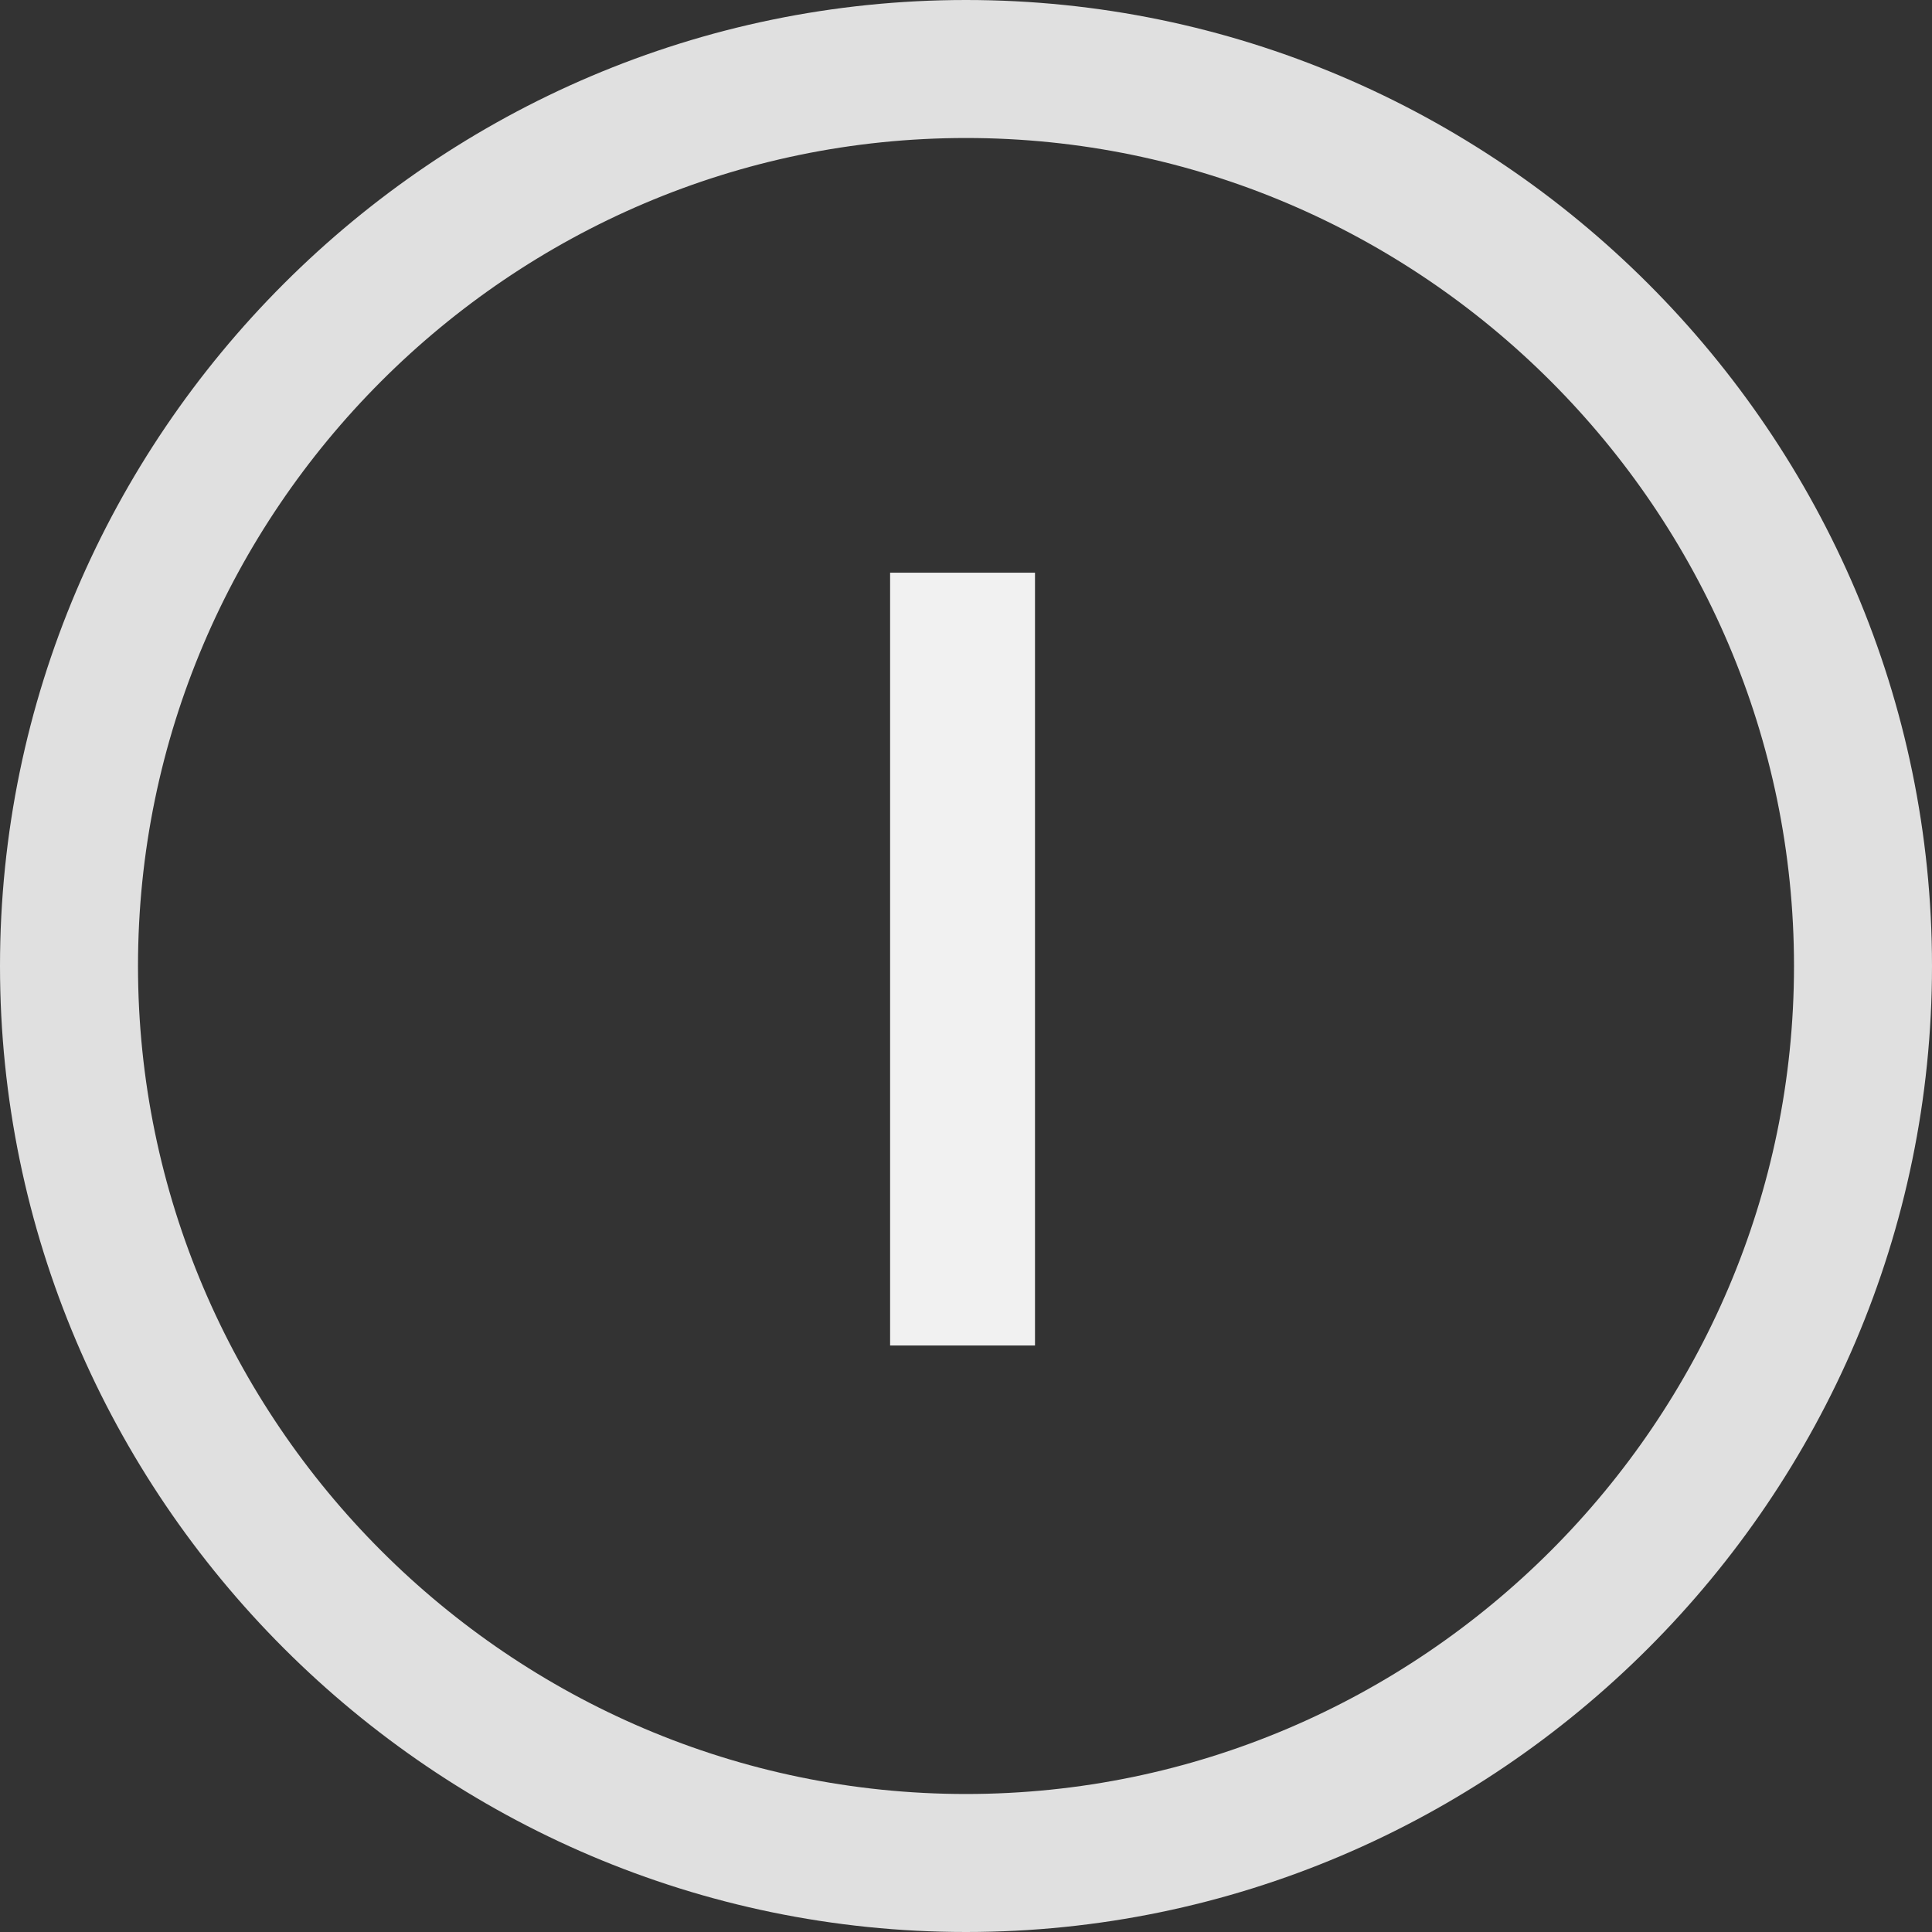 <?xml version="1.0" encoding="utf-8"?>
<!-- Generator: Adobe Illustrator 26.5.0, SVG Export Plug-In . SVG Version: 6.00 Build 0)  -->
<svg version="1.1" id="圖層_1" xmlns="http://www.w3.org/2000/svg" xmlns:xlink="http://www.w3.org/1999/xlink" x="0px" y="0px"
	 viewBox="0 0 28 28" style="enable-background:new 0 0 28 28;" xml:space="preserve">
<rect x="0" y="0" width="28" height="28" fill="#333333" stroke="none"/>
<style type="text/css">
	.st0{fill:#F1F1F1;}
	.st1{fill:#E0E0E0;}
</style>
<g>
	<path class="st0" d="M12.9,8.3H15v11.2h-2.1V8.3z"/>
</g>
<g>
	<path class="st1" d="M14,28C6.3,28,0,21.7,0,14C0,6.3,6.3,0,14,0s14,6.3,14,14C28,21.7,21.7,28,14,28z M14,2C7.4,2,2,7.4,2,14
		s5.4,12,12,12c6.6,0,12-5.4,12-12S20.6,2,14,2z"/>
</g>
</svg>
